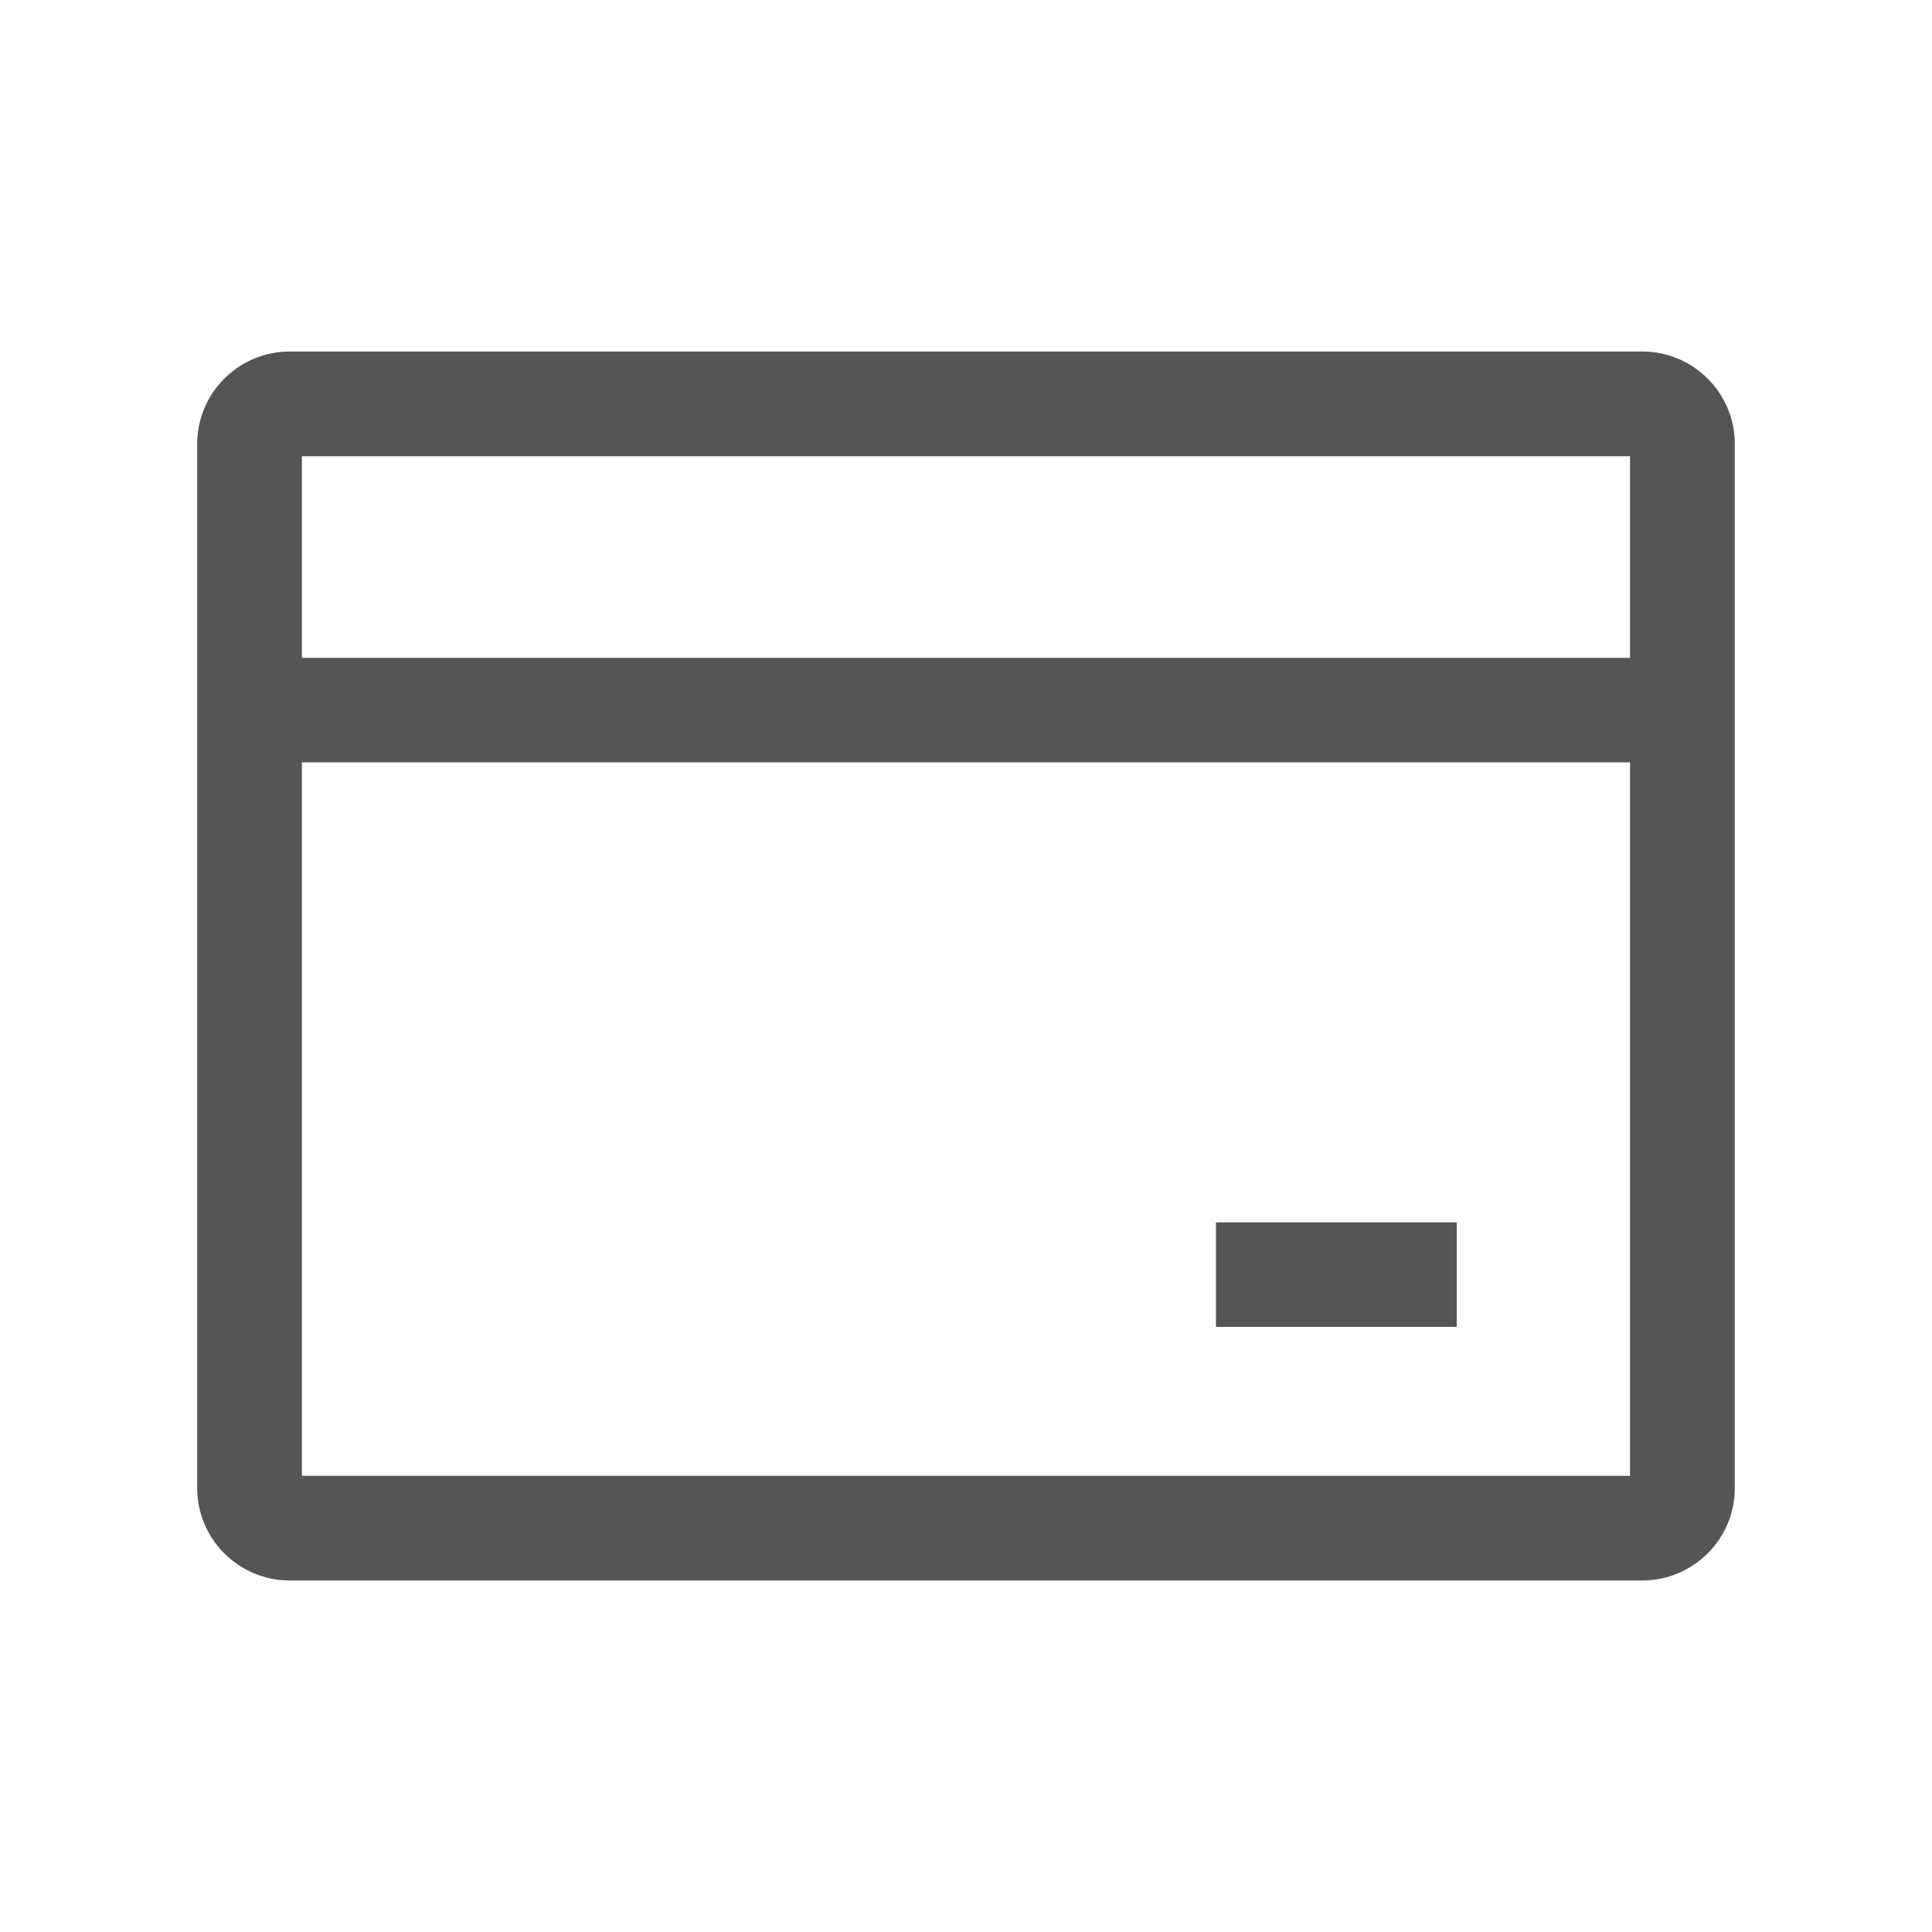 <svg width="16" height="16" viewBox="0 0 16 16" fill="none" xmlns="http://www.w3.org/2000/svg">
<path d="M13.6 2.911C14.023 2.911 14.367 3.254 14.367 3.677V12.323C14.367 12.746 14.023 13.089 13.6 13.089H2.4C1.977 13.089 1.633 12.746 1.633 12.323V3.677C1.633 3.254 1.977 2.911 2.4 2.911H13.6ZM2.5 6.314V12.222H13.499V6.314H2.5ZM12.064 10.989H10.07V10.123H12.064V10.989ZM2.5 5.448H13.499V3.778H2.5V5.448Z" fill="#555555"/>
</svg>
